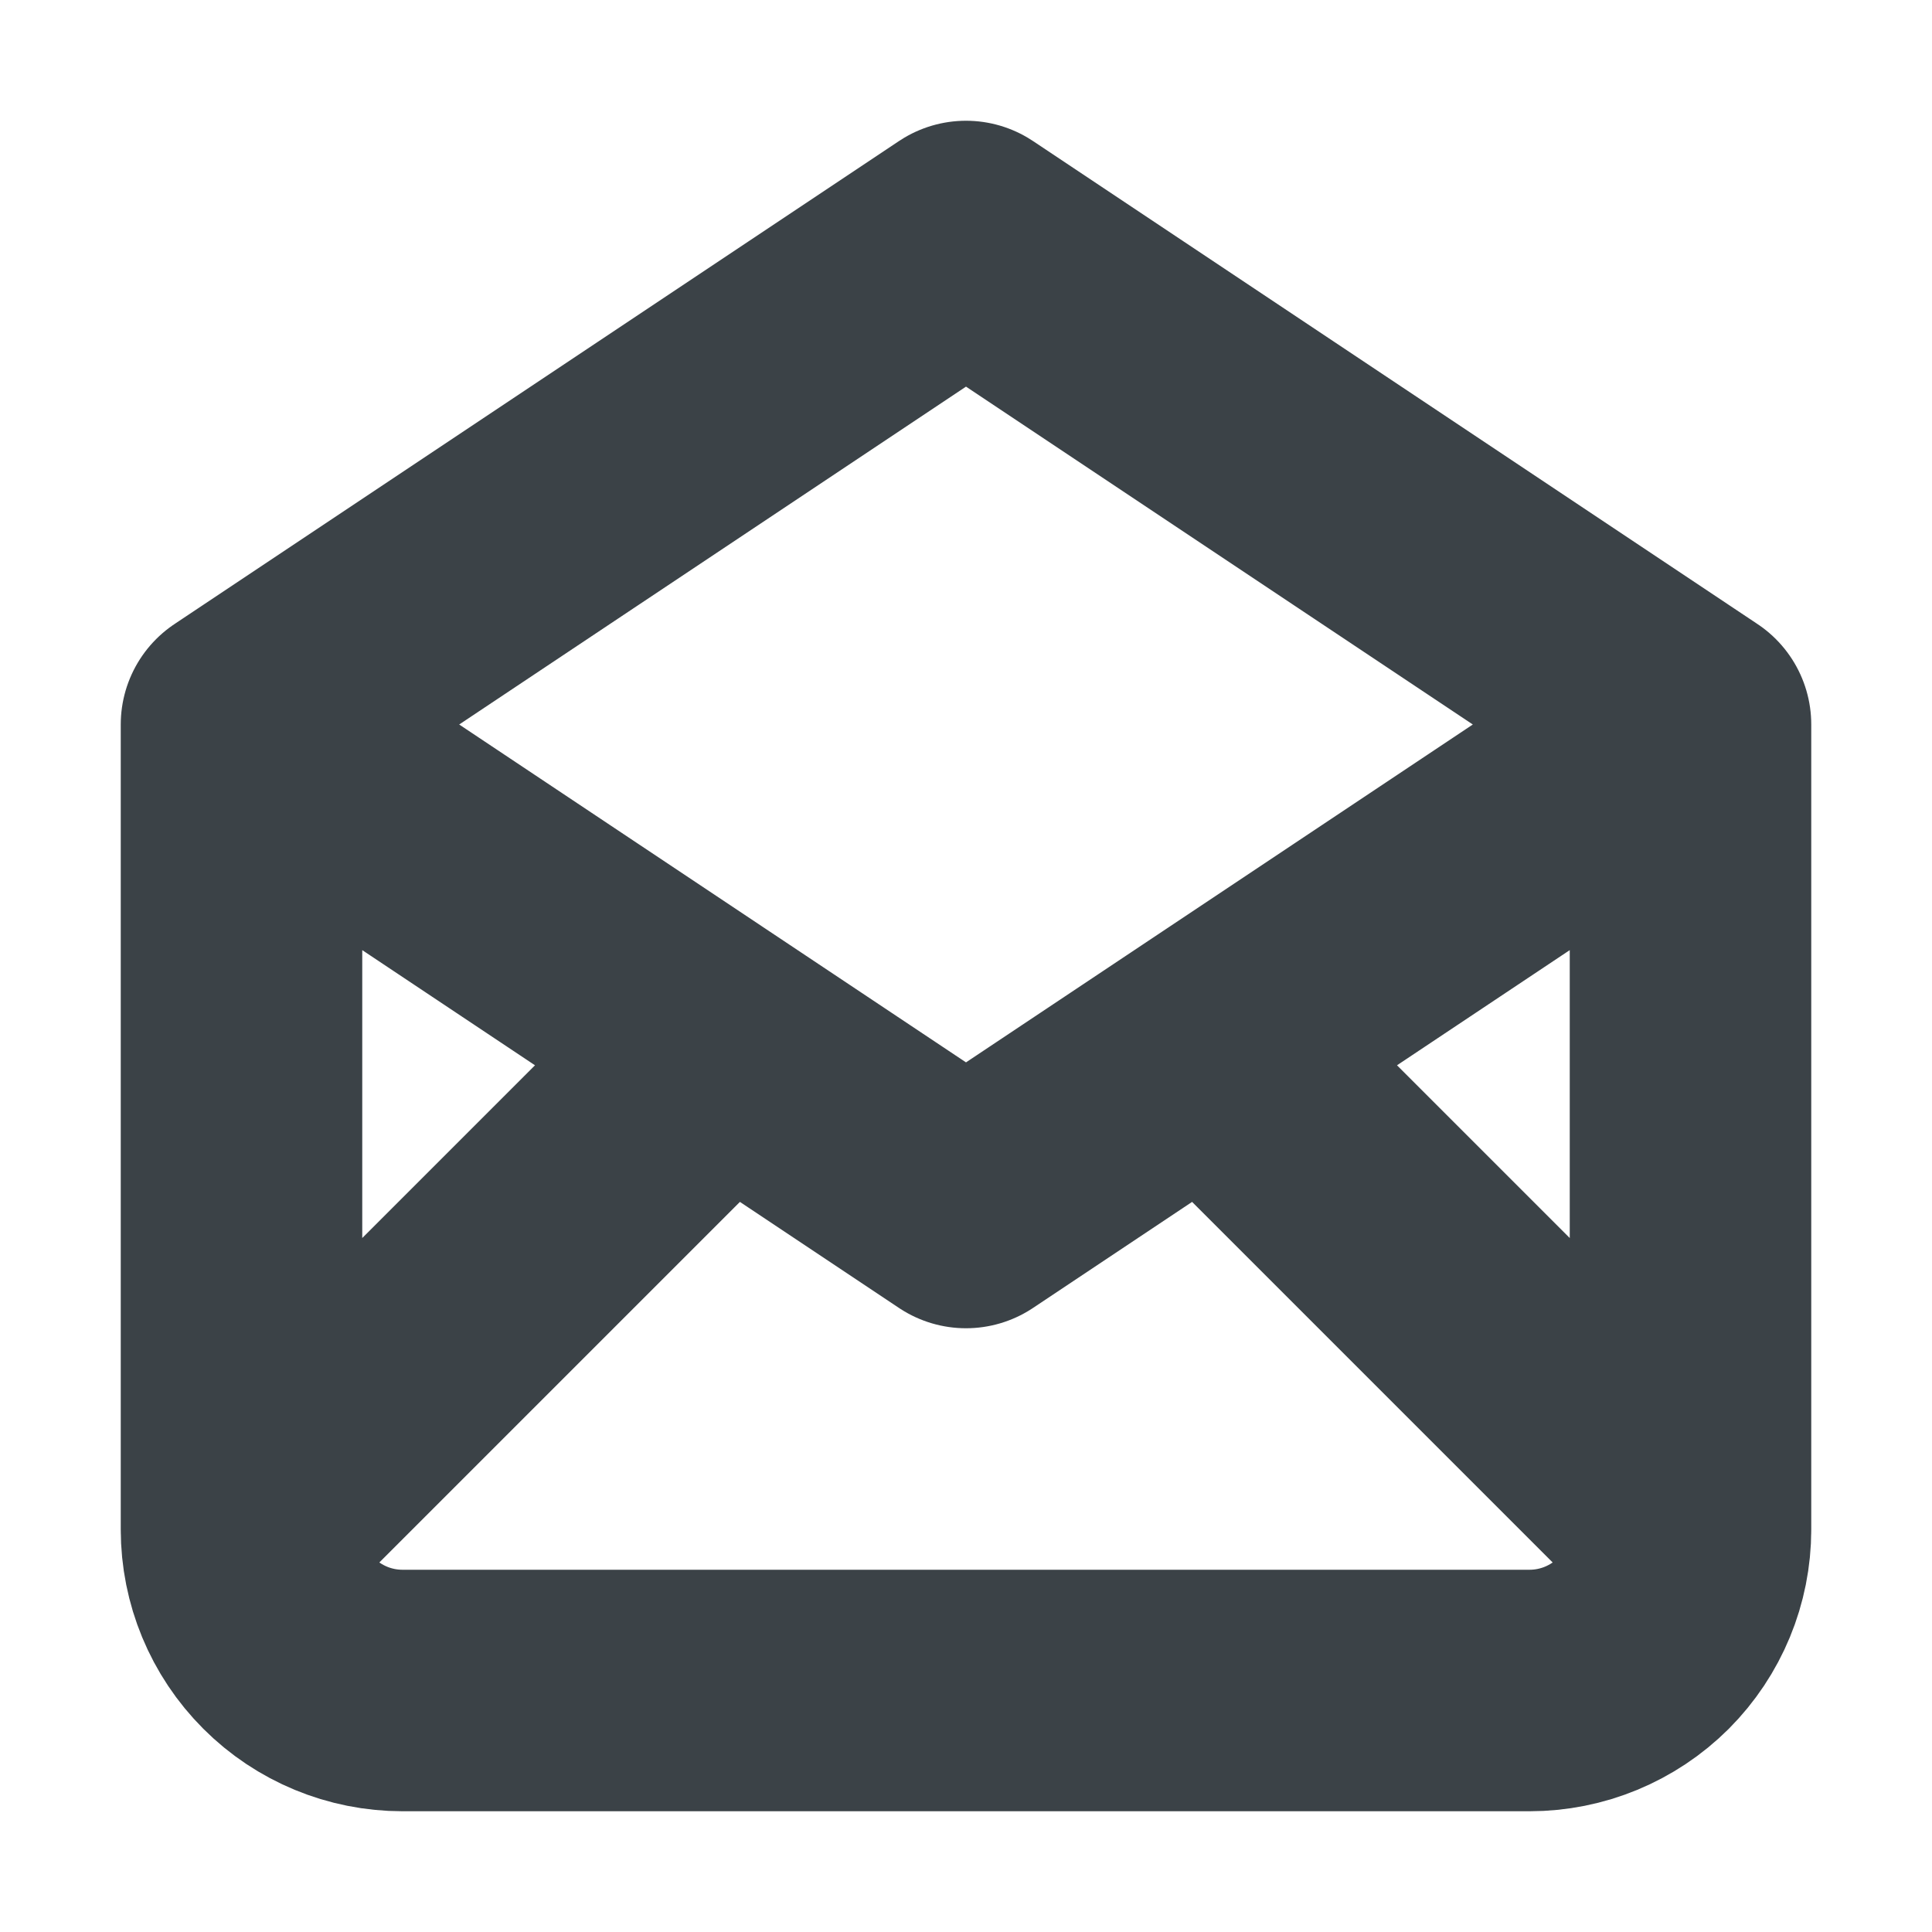 <svg width="16" height="16" viewBox="0 0 16 16" fill="none" xmlns="http://www.w3.org/2000/svg">
<path d="M2 6L8 10L14 6M2 6L8 2L14 6M2 6V12.667M14 6V12.667M14 12.667C14 13.02 13.86 13.359 13.61 13.61C13.359 13.86 13.02 14 12.667 14H3.333C2.98 14 2.641 13.86 2.391 13.61C2.14 13.359 2 13.02 2 12.667M14 12.667L10 8.667M2 12.667L6 8.667" stroke="#3B4247" stroke-width="2" stroke-linecap="round" stroke-linejoin="round"/>
</svg>
